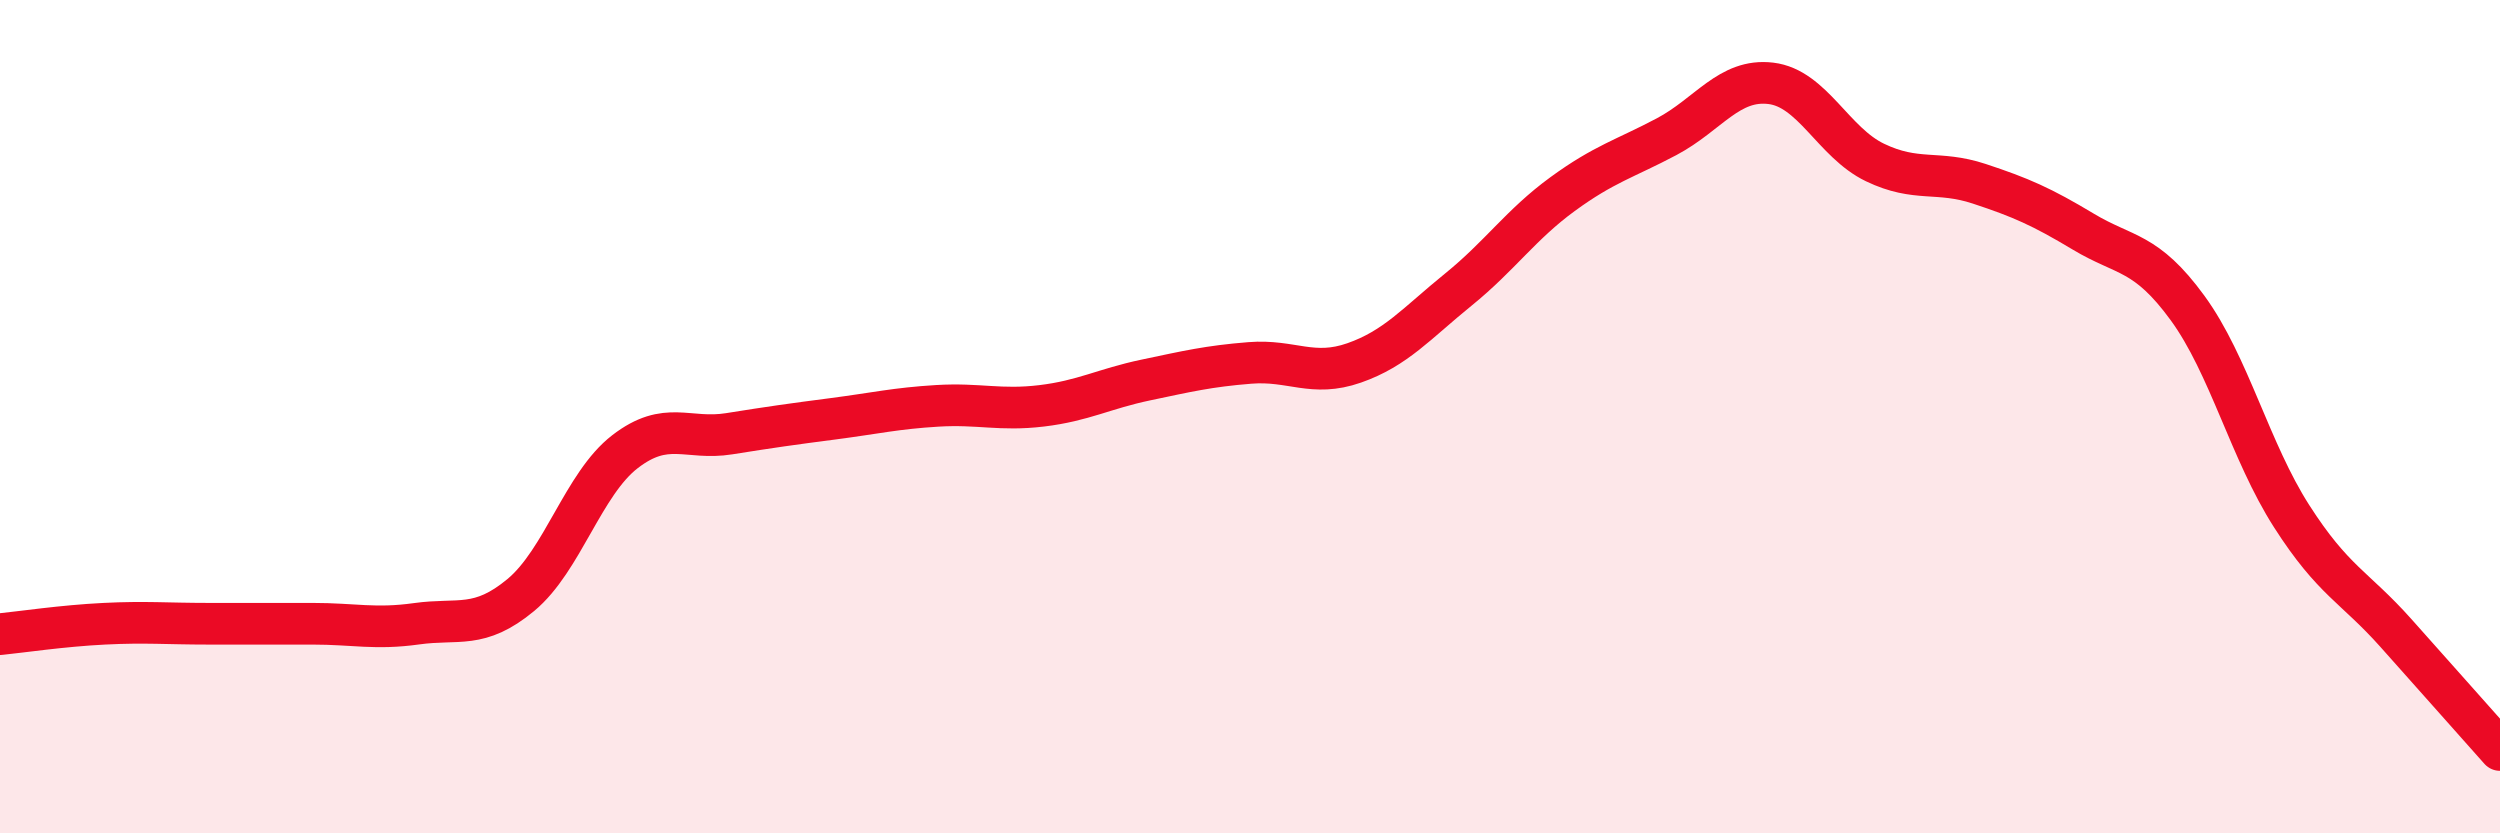 
    <svg width="60" height="20" viewBox="0 0 60 20" xmlns="http://www.w3.org/2000/svg">
      <path
        d="M 0,15.22 C 0.5,15.17 1.5,15.02 2.5,14.97 C 3.5,14.92 4,14.97 5,14.97 C 6,14.97 6.5,14.97 7.5,14.97 C 8.5,14.97 9,15.11 10,14.97 C 11,14.83 11.5,15.11 12.5,14.28 C 13.5,13.45 14,11.61 15,10.84 C 16,10.07 16.5,10.57 17.5,10.41 C 18.5,10.25 19,10.18 20,10.05 C 21,9.92 21.5,9.8 22.5,9.74 C 23.5,9.68 24,9.86 25,9.74 C 26,9.62 26.5,9.33 27.5,9.12 C 28.5,8.91 29,8.79 30,8.71 C 31,8.63 31.5,9.06 32.5,8.71 C 33.5,8.36 34,7.76 35,6.95 C 36,6.14 36.5,5.39 37.5,4.66 C 38.5,3.93 39,3.81 40,3.28 C 41,2.75 41.5,1.88 42.5,2 C 43.5,2.12 44,3.42 45,3.9 C 46,4.38 46.5,4.08 47.5,4.41 C 48.5,4.74 49,4.96 50,5.56 C 51,6.16 51.5,6.02 52.5,7.39 C 53.5,8.76 54,10.83 55,12.39 C 56,13.95 56.5,14.07 57.5,15.19 C 58.5,16.31 59.5,17.44 60,18L60 20L0 20Z"
        fill="#EB0A25"
        opacity="0.1"
        stroke-linecap="round"
        stroke-linejoin="round"
      />
      <path
        d="M 0,15.22 C 0.5,15.17 1.5,15.02 2.5,14.97 C 3.5,14.92 4,14.97 5,14.97 C 6,14.97 6.5,14.97 7.5,14.97 C 8.5,14.97 9,15.11 10,14.97 C 11,14.83 11.5,15.11 12.5,14.28 C 13.5,13.45 14,11.61 15,10.84 C 16,10.07 16.5,10.57 17.5,10.41 C 18.5,10.25 19,10.18 20,10.05 C 21,9.92 21.5,9.8 22.5,9.74 C 23.5,9.68 24,9.86 25,9.74 C 26,9.62 26.5,9.33 27.5,9.12 C 28.5,8.91 29,8.79 30,8.71 C 31,8.63 31.5,9.06 32.5,8.71 C 33.5,8.36 34,7.76 35,6.95 C 36,6.14 36.5,5.39 37.5,4.66 C 38.5,3.93 39,3.81 40,3.28 C 41,2.75 41.5,1.88 42.5,2 C 43.5,2.12 44,3.42 45,3.9 C 46,4.38 46.5,4.08 47.5,4.41 C 48.5,4.74 49,4.96 50,5.56 C 51,6.16 51.5,6.02 52.5,7.39 C 53.5,8.76 54,10.83 55,12.39 C 56,13.95 56.5,14.07 57.5,15.19 C 58.5,16.31 59.5,17.44 60,18"
        stroke="#EB0A25"
        stroke-width="1"
        fill="none"
        stroke-linecap="round"
        stroke-linejoin="round"
      />
    </svg>
  